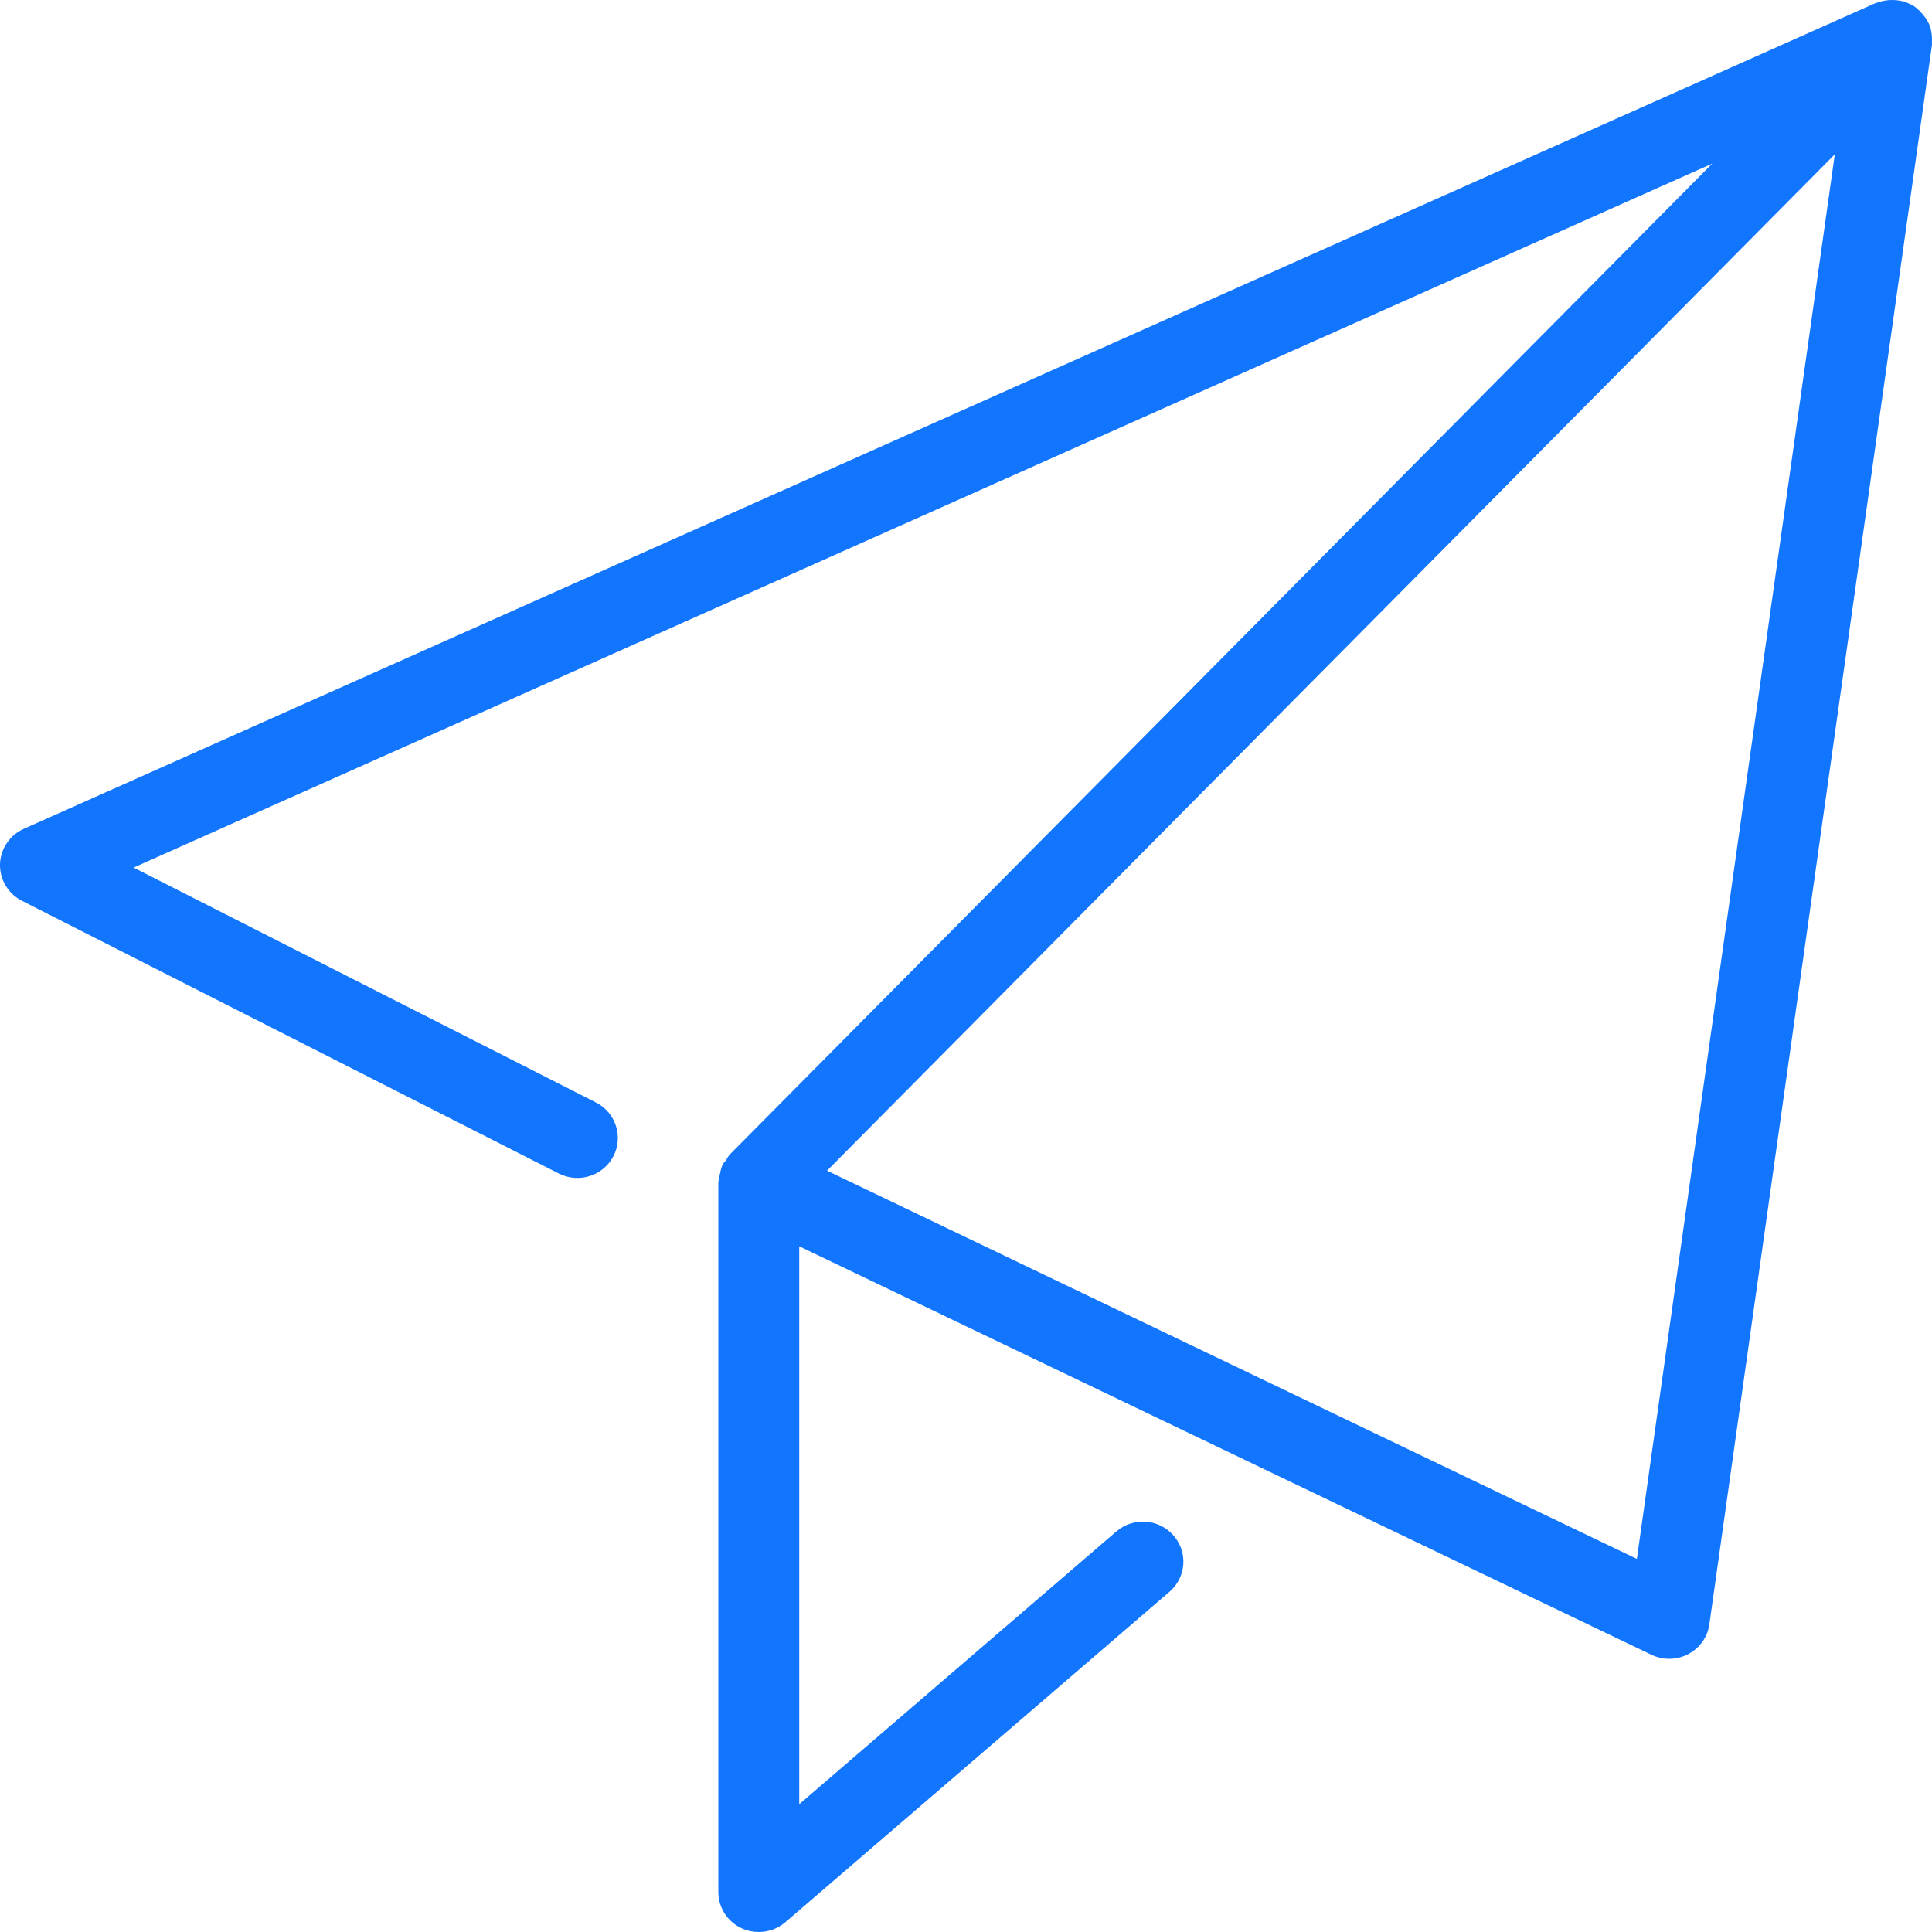 <?xml version="1.0" encoding="UTF-8"?>
<svg width="50px" height="50px" viewBox="0 0 50 50" version="1.1" xmlns="http://www.w3.org/2000/svg" xmlns:xlink="http://www.w3.org/1999/xlink">
    <!-- Generator: Sketch 50.2 (55047) - http://www.bohemiancoding.com/sketch -->
    <title>优势/销售工具系统</title>
    <desc>Created with Sketch.</desc>
    <defs></defs>
    <g id="优势/销售工具系统" stroke="none" stroke-width="1" fill="none" fill-rule="evenodd">
        <path d="M42.362,40.344 L21.404,30.297 L47.485,3.994 L42.362,40.344 Z M49.999,0.971 C49.993,0.854 49.974,0.74 49.929,0.633 C49.928,0.628 49.925,0.624 49.922,0.62 C49.875,0.511 49.803,0.415 49.72,0.327 C49.71,0.315 49.707,0.299 49.694,0.288 C49.683,0.277 49.667,0.272 49.655,0.263 C49.631,0.241 49.615,0.217 49.588,0.198 C49.516,0.144 49.436,0.103 49.355,0.071 C49.351,0.069 49.346,0.065 49.342,0.063 C49.231,0.021 49.113,0.004 48.995,0 C48.962,-0.001 48.932,0.001 48.899,0.002 C48.798,0.009 48.697,0.027 48.599,0.063 C48.581,0.07 48.564,0.072 48.546,0.079 C48.541,0.081 48.536,0.081 48.531,0.083 L0.616,21.45 C0.251,21.613 0.011,21.969 0,22.366 C-0.009,22.764 0.211,23.131 0.569,23.313 L14.463,30.371 C14.978,30.633 15.609,30.432 15.874,29.924 C16.138,29.416 15.936,28.792 15.421,28.531 L3.457,22.453 L44.313,4.234 L18.888,29.877 C18.846,29.919 18.824,29.975 18.791,30.024 C18.76,30.067 18.718,30.1 18.694,30.149 C18.689,30.159 18.69,30.171 18.686,30.182 C18.656,30.248 18.646,30.32 18.63,30.392 C18.618,30.453 18.596,30.513 18.595,30.575 C18.595,30.584 18.59,30.592 18.59,30.6 L18.59,48.965 C18.59,49.372 18.829,49.739 19.202,49.908 C19.342,49.97 19.489,50 19.637,50 C19.885,50 20.13,49.914 20.325,49.747 L30.266,41.195 C30.703,40.82 30.749,40.166 30.368,39.735 C29.989,39.303 29.326,39.259 28.891,39.634 L20.684,46.693 L20.684,32.254 L42.743,42.827 C42.888,42.896 43.044,42.93 43.201,42.93 C43.371,42.93 43.54,42.889 43.693,42.808 C43.99,42.652 44.192,42.366 44.238,42.038 L49.998,1.169 C50.003,1.135 49.997,1.102 49.998,1.069 C50,1.036 50.001,1.004 49.999,0.971 Z" fill="#1275FD"></path>
    </g>
</svg>